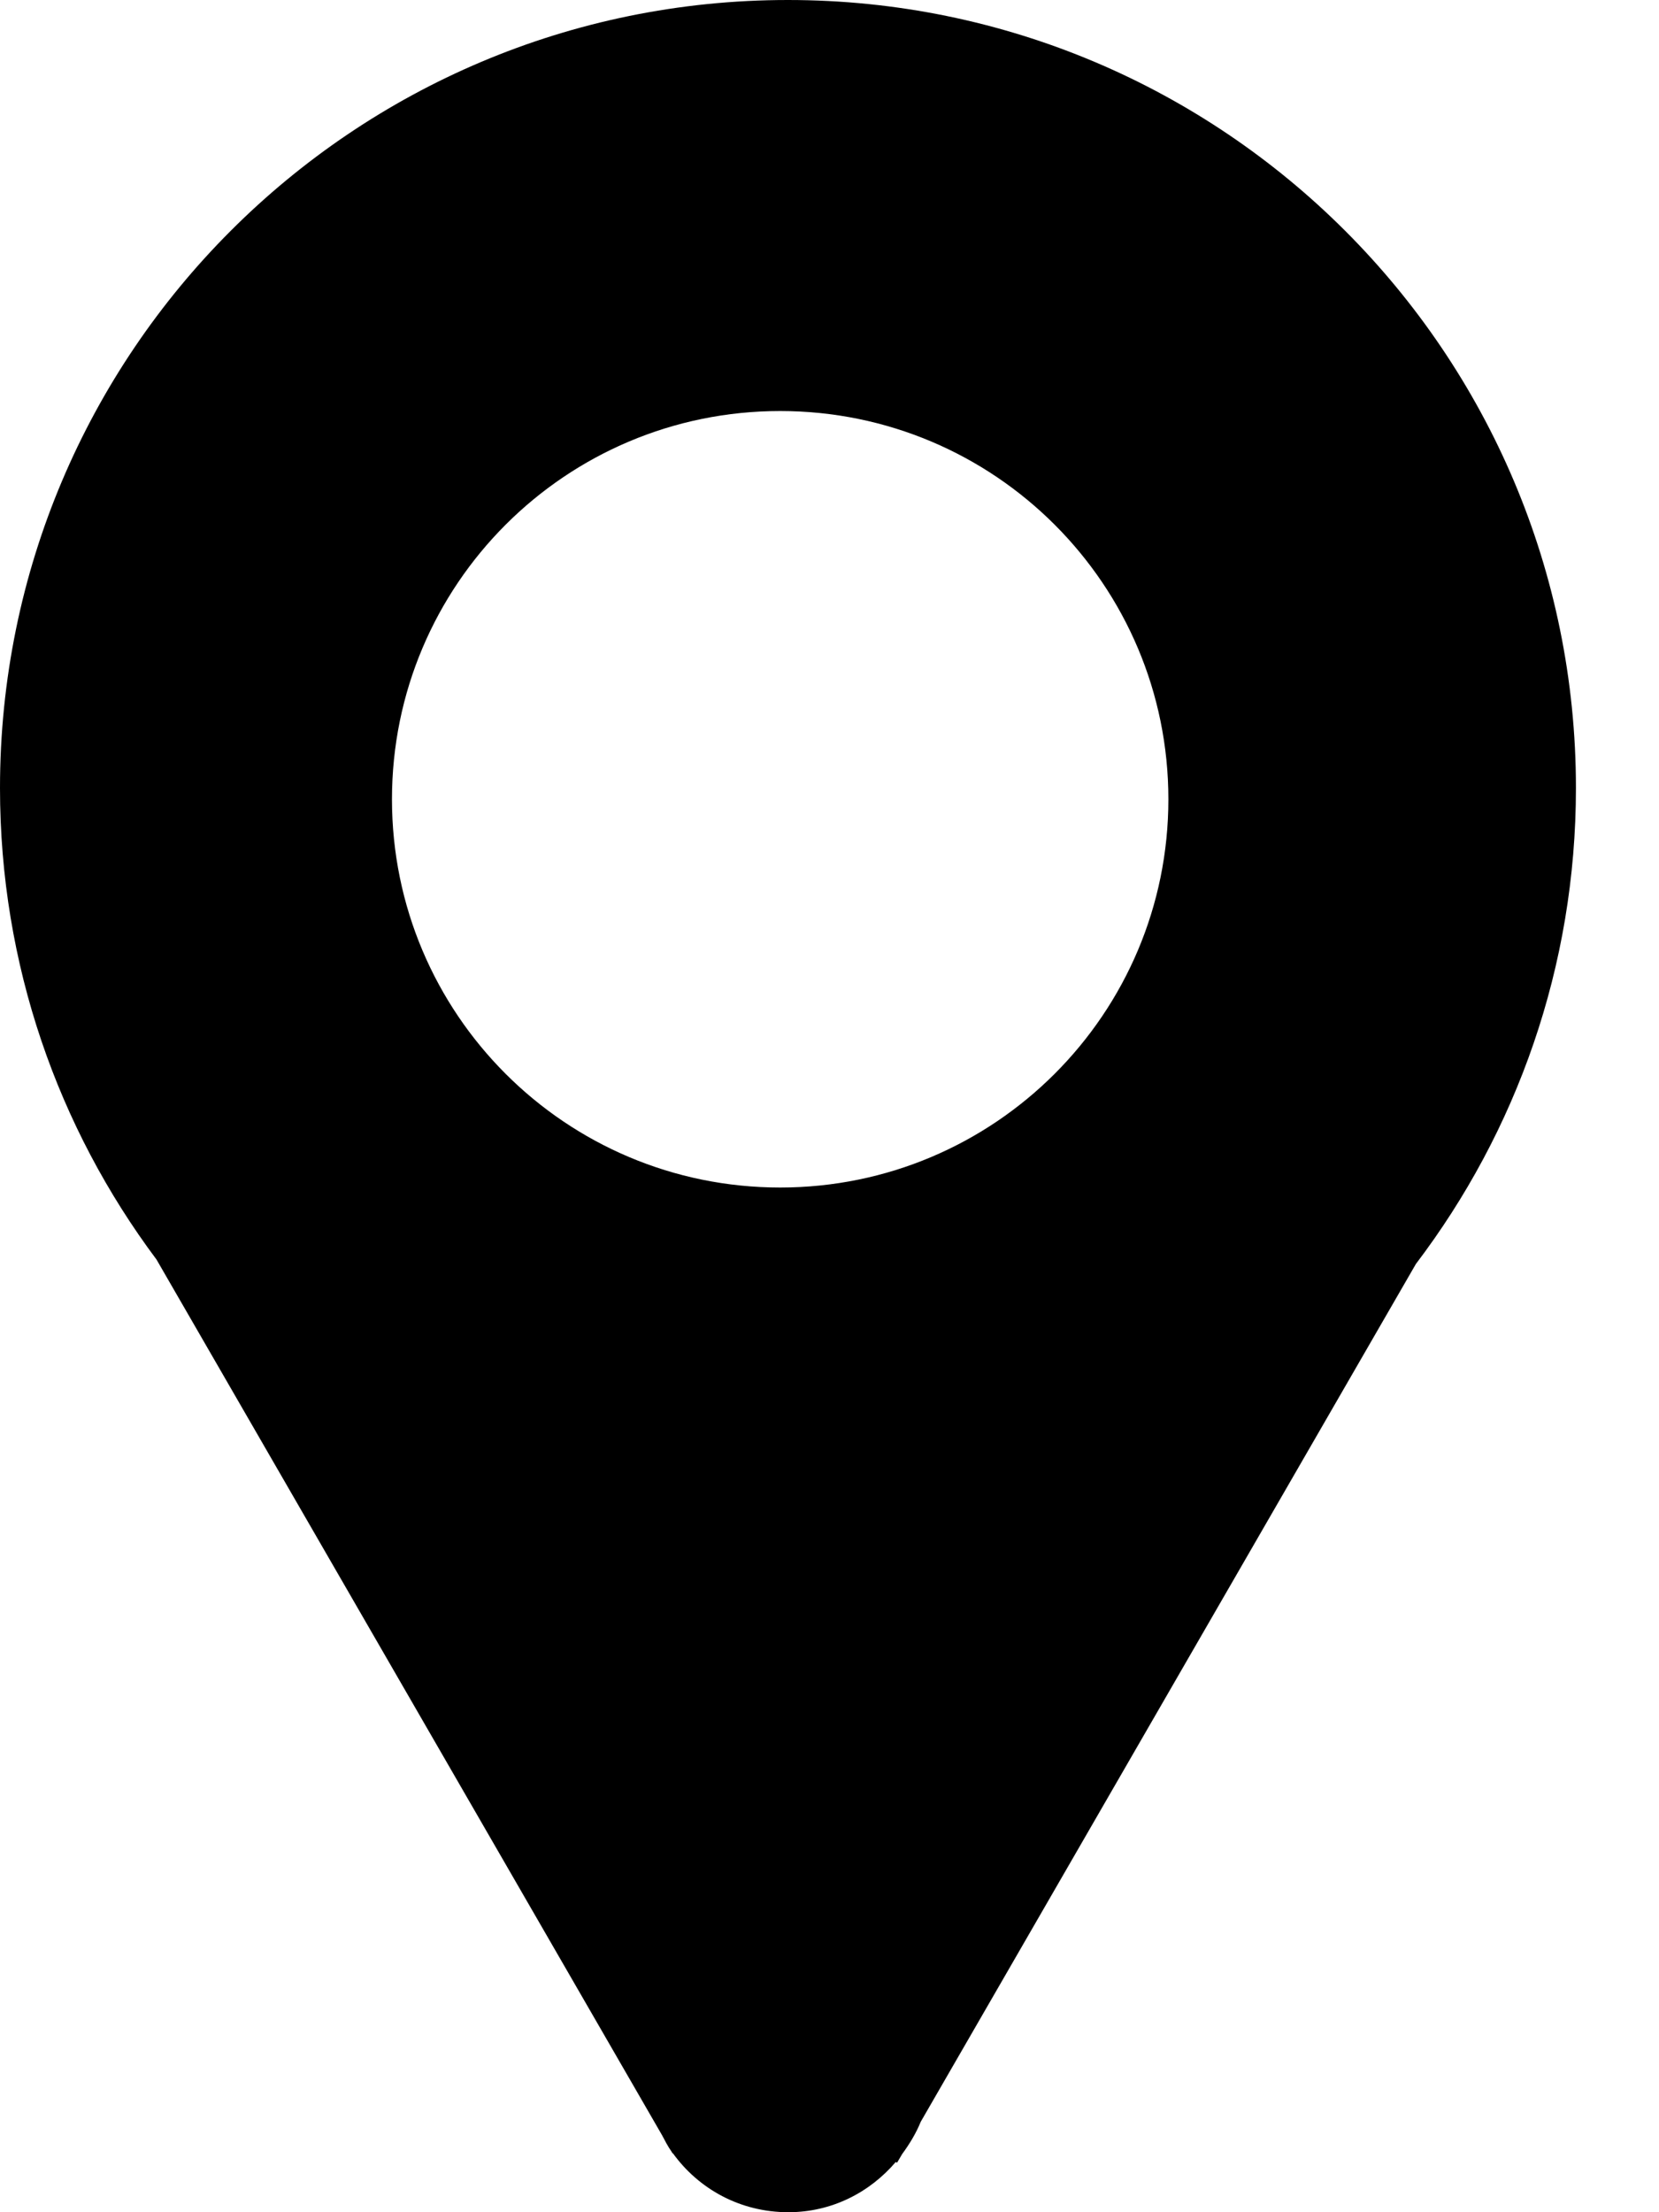 <svg width="15" height="20" viewBox="0 0 15 20" fill="none" xmlns="http://www.w3.org/2000/svg">
<path d="M7.124 0C3.188 0 0 3.19 0 7.124C0 8.723 0.526 10.198 1.415 11.387L5.985 19.302C6.012 19.353 6.038 19.404 6.071 19.451L6.081 19.468L6.084 19.467C6.317 19.79 6.693 20 7.128 20C7.521 20 7.864 19.821 8.099 19.546L8.111 19.552L8.157 19.474C8.223 19.384 8.282 19.288 8.325 19.182L12.802 11.427C13.71 10.231 14.249 8.741 14.249 7.124C14.249 3.19 11.06 0 7.124 0ZM7.054 10.736C5.114 10.736 3.544 9.165 3.544 7.226C3.544 5.287 5.114 3.716 7.054 3.716C8.993 3.716 10.564 5.287 10.564 7.226C10.564 9.164 8.993 10.736 7.054 10.736Z" fill="#000000"/>
</svg>
